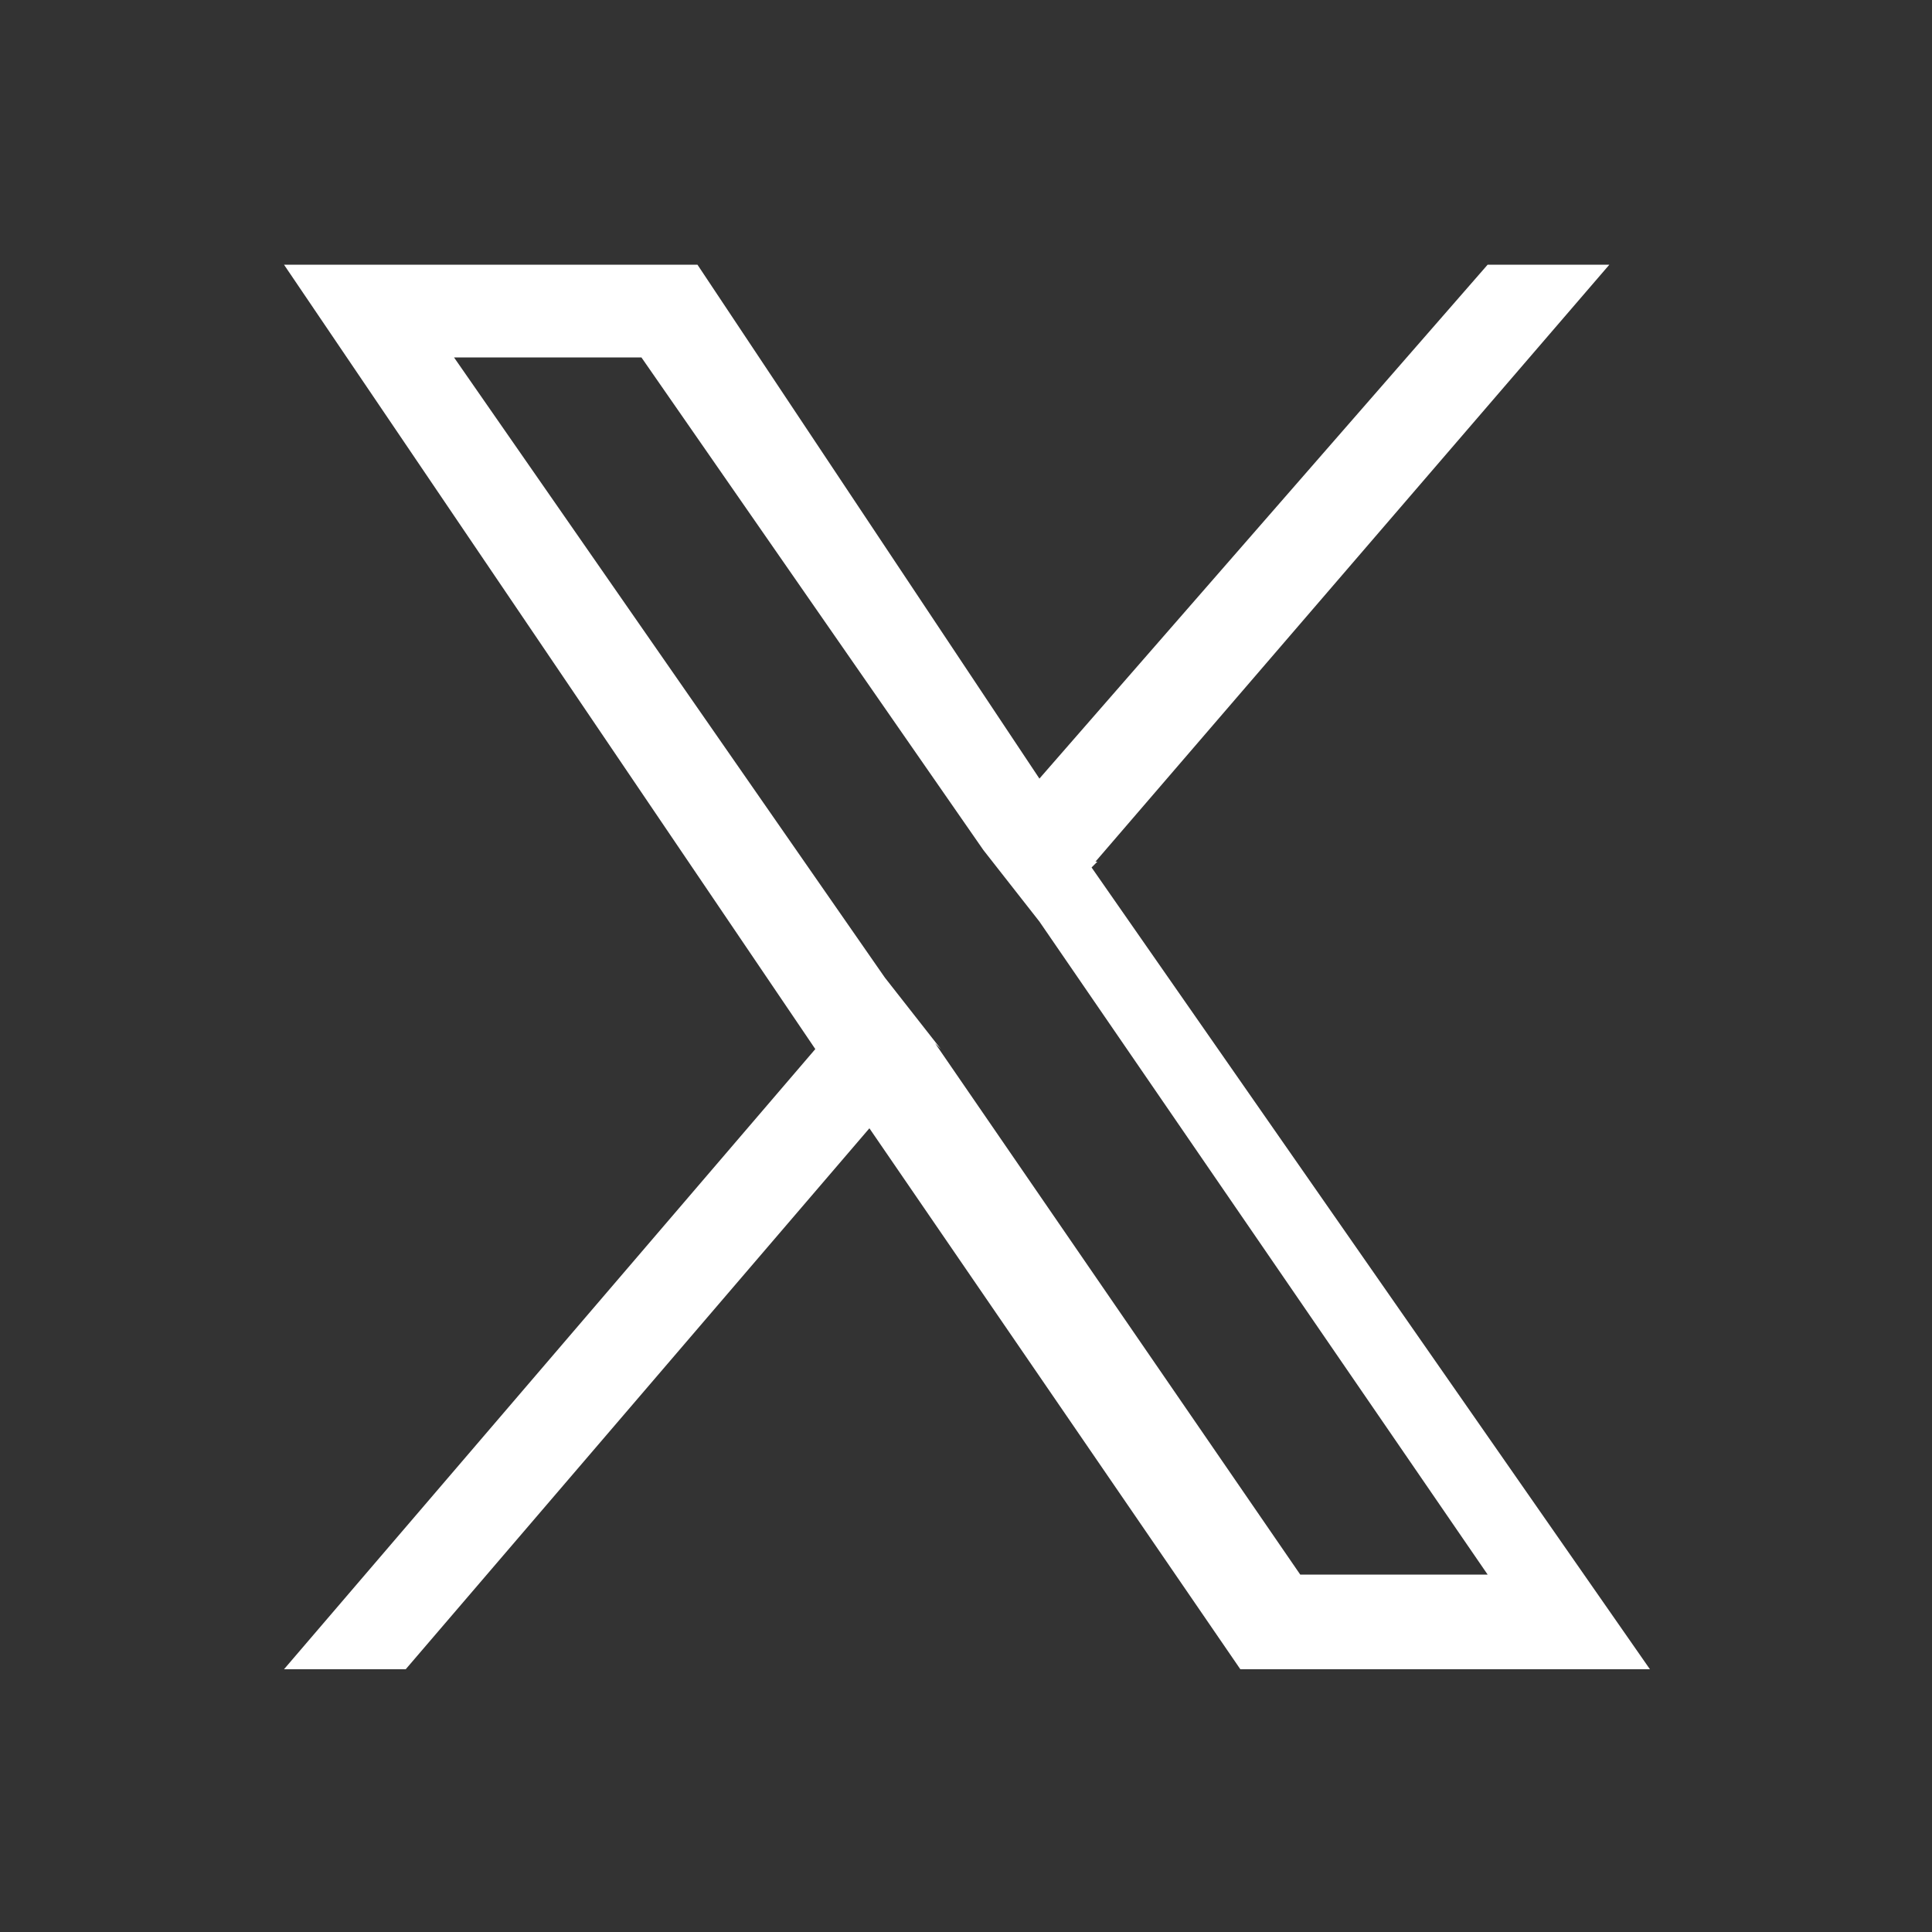 <?xml version="1.0" encoding="UTF-8"?>
<svg id="icon_insta" data-name="icon insta" xmlns="http://www.w3.org/2000/svg" version="1.1" viewBox="0 0 100 100">
  <rect x="0" y="0" width="100" height="100" fill="#333333" stroke="none"/>
  <defs>
    <style>
      .cls-1 {
        fill: #fff;
        stroke-width: 0px;
      }
    </style>
  </defs>
  <path class="cls-1" d="M56.7,44.6l26.6-30.9h-6.3l-23.2,26.6-17.7-26.6H14.7l27.5,40.6-27.5,32.1h6.3l24-28,19.2,28h21.2l-28.9-41.5h0l.3-.3ZM48.7,54.3l-2.9-3.7L23.5,18.5h9.7l17.7,25.5,2.9,3.7,23.2,33.8h-9.7l-18.9-27.5h0l.3.3Z"/>
</svg>